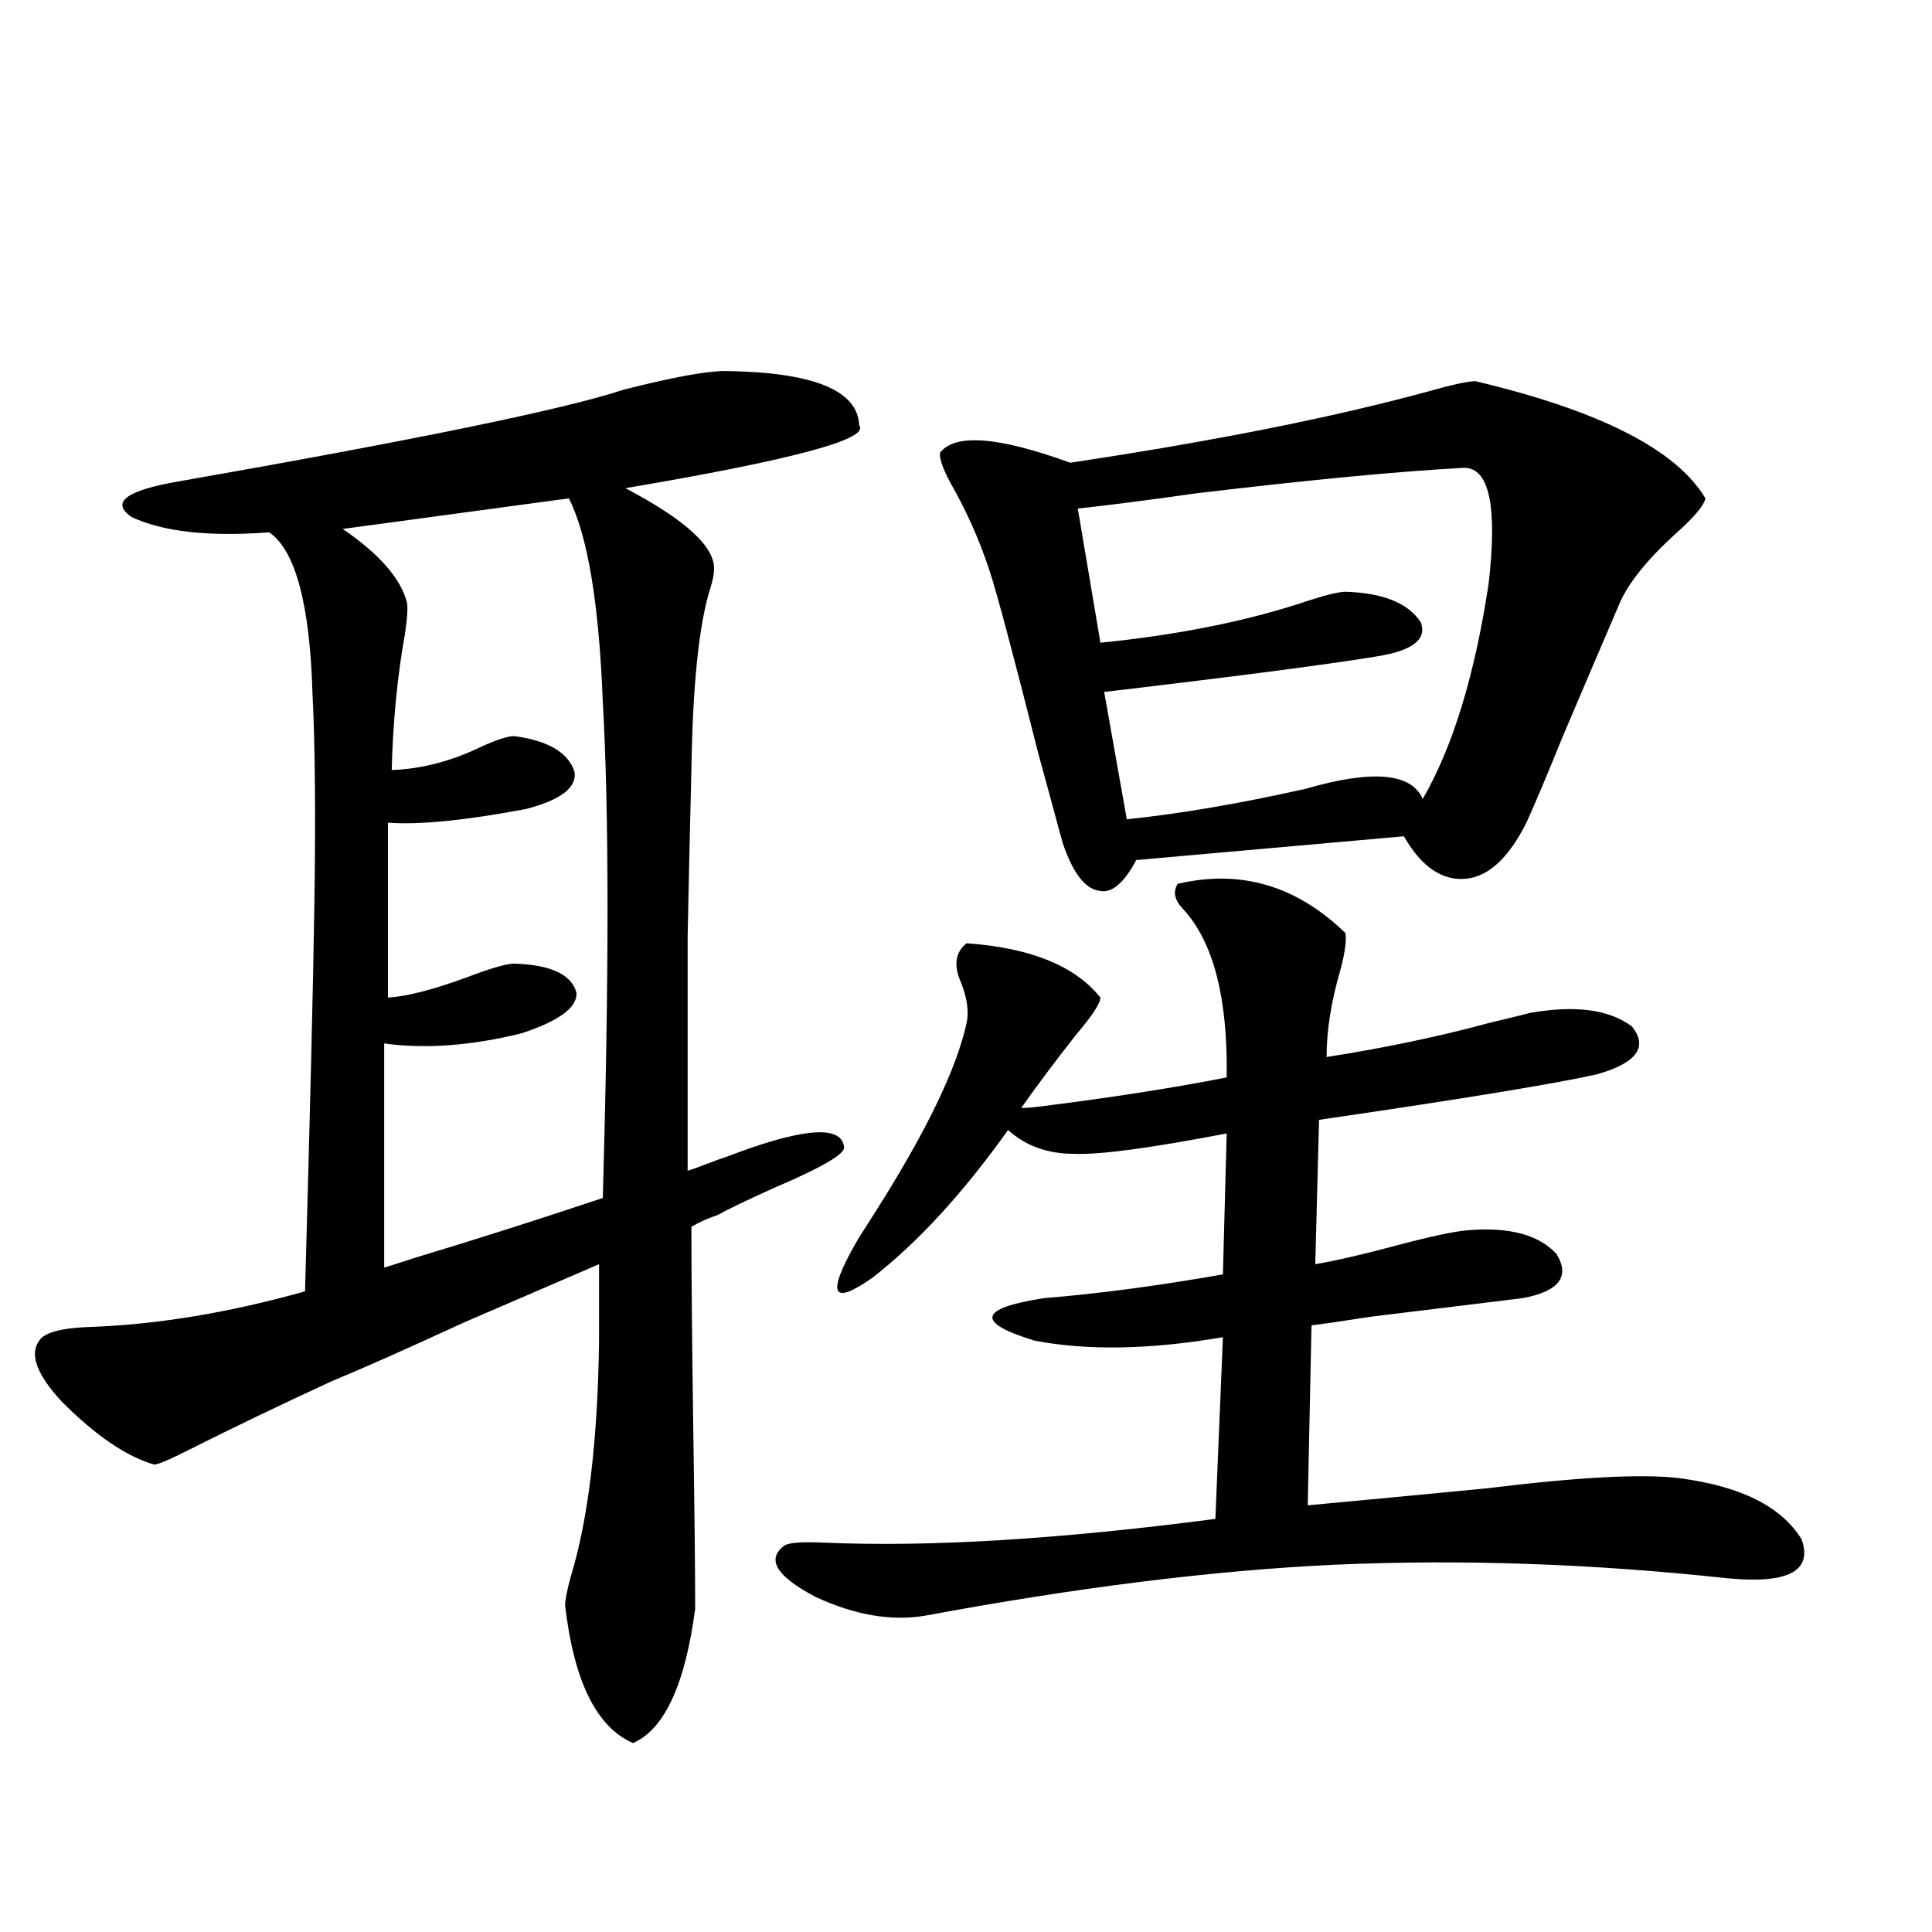<?xml version="1.0" encoding="utf-8"?>
<!-- Generator: Adobe Illustrator 16.0.0, SVG Export Plug-In . SVG Version: 6.00 Build 0)  -->
<!DOCTYPE svg PUBLIC "-//W3C//DTD SVG 1.1//EN" "http://www.w3.org/Graphics/SVG/1.1/DTD/svg11.dtd">
<svg version="1.1" id="图层_1" xmlns="http://www.w3.org/2000/svg" xmlns:xlink="http://www.w3.org/1999/xlink" x="0px" y="0px"
	 width="1000px" height="1000px" viewBox="0 0 1000 1000" enable-background="new 0 0 1000 1000" xml:space="preserve">
<path d="M375.43,598.973c39.664-15.229,60.151-16.987,61.462-5.273c0.641,3.516-11.387,10.547-36.097,21.094
	c-14.313,6.455-24.069,11.138-29.268,14.063c-5.213,1.758-9.756,3.818-13.658,6.152c0,24.033,0.32,59.189,0.976,105.469
	c0.641,42.188,0.976,72.949,0.976,92.285c-5.213,39.249-15.944,62.402-32.194,69.434c-18.871-8.212-30.578-31.942-35.121-71.191
	c0-2.925,0.976-7.91,2.927-14.941c9.101-29.883,13.979-70.601,14.634-122.168v-39.551c-14.969,6.455-38.048,16.411-69.267,29.883
	c-30.578,14.063-53.657,24.321-69.267,30.762c-26.676,12.305-51.065,24.033-73.169,35.156c-10.411,5.273-16.585,7.91-18.536,7.91
	c-14.313-4.092-30.243-14.941-47.804-32.52c-13.018-14.063-16.92-24.609-11.707-31.641c2.592-4.092,11.052-6.44,25.365-7.031
	c35.121-1.167,72.514-7.319,112.192-18.457c2.592-91.406,4.223-158.779,4.878-202.148c0.641-45.703,0.32-81.147-0.976-106.348
	c-1.311-46.87-8.78-74.995-22.438-84.375c-31.219,2.349-54.968-0.288-71.218-7.91c-11.066-7.607-2.927-13.76,24.39-18.457
	c123.564-21.67,200.315-37.49,230.238-47.461c25.365-6.44,42.926-9.668,52.682-9.668c45.518,0.591,68.611,9.971,69.267,28.125
	c5.854,7.031-34.48,17.881-120.973,32.52c31.219,16.411,46.493,30.474,45.853,42.188c0,2.349-0.655,5.576-1.951,9.668
	c-5.854,18.76-9.115,50.098-9.756,94.043c-0.655,25.2-1.311,53.916-1.951,86.133c0,15.244,0,32.231,0,50.977
	c0,15.82,0,39.263,0,70.313c1.951-0.576,5.198-1.758,9.756-3.516C370.217,600.73,373.479,599.563,375.43,598.973z M198.849,540.086
	v116.016c3.902-1.167,9.421-2.925,16.585-5.273c29.268-8.789,61.462-19.033,96.583-30.762c3.247-114.258,3.247-199.8,0-256.641
	c-1.951-50.977-7.805-86.133-17.561-105.469l-117.07,15.82c18.856,12.896,29.908,25.488,33.17,37.793
	c0.641,2.349,0.32,7.91-0.976,16.699c-3.902,21.685-6.188,45.127-6.829,70.313c15.609-0.576,31.219-4.683,46.828-12.305
	c7.805-3.516,13.323-5.273,16.585-5.273c17.561,2.349,27.957,8.501,31.219,18.457c1.296,8.213-7.164,14.653-25.365,19.336
	c-31.219,5.864-54.968,8.213-71.218,7.031v90.527c9.756-0.576,23.414-4.092,40.975-10.547c12.348-4.683,20.487-7.031,24.39-7.031
	c18.856,0.591,29.588,5.576,32.194,14.941c0.641,7.622-8.78,14.653-28.292,21.094C244.046,541.268,220.312,543.025,198.849,540.086z
	 M609.57,457.469c32.515-7.607,61.462,0.879,86.827,25.488c0.641,4.106-0.335,10.85-2.927,20.215
	c-4.558,15.82-6.829,30.474-6.829,43.945c29.908-4.683,57.88-10.547,83.9-17.578c9.756-2.334,16.905-4.092,21.463-5.273
	c23.414-4.092,40.975-1.758,52.682,7.031c8.445,10.547,2.592,18.76-17.561,24.609c-20.167,4.697-68.291,12.607-144.387,23.73
	l-1.951,74.707c10.396-1.758,24.39-4.971,41.95-9.668c17.561-4.683,29.908-7.319,37.072-7.91
	c21.463-1.758,36.737,2.349,45.853,12.305c7.149,11.729,1.296,19.336-17.561,22.852c-14.313,1.758-40.654,4.985-79.022,9.668
	c-14.969,2.349-25.045,3.818-30.243,4.395l-1.951,93.164c25.365-2.334,56.249-5.273,92.681-8.789
	c47.469-5.85,80.639-7.607,99.51-5.273c31.859,4.106,53.002,14.653,63.413,31.641c5.854,16.411-6.829,23.154-38.048,20.215
	c-70.242-7.607-138.213-9.956-203.897-7.031c-62.438,2.939-133.015,11.729-211.702,26.367c-17.561,2.926-36.432-0.302-56.584-9.668
	c-20.167-10.547-25.7-19.336-16.585-26.367c1.951-1.758,9.101-2.334,21.463-1.758c53.978,2.349,121.293-1.758,201.946-12.305
	l3.902-94.043c-37.728,6.455-70.242,7.031-97.559,1.758c-30.578-9.365-28.947-16.699,4.878-21.973
	c28.612-2.334,59.511-6.44,92.681-12.305l1.951-72.949c-39.679,7.622-66.02,11.138-79.022,10.547
	c-13.658,0-25.045-4.092-34.146-12.305c-23.414,32.822-46.828,58.311-70.242,76.465c-20.822,14.653-23.749,8.789-8.78-17.578
	c1.296-2.334,4.223-7.031,8.78-14.063c27.316-42.764,43.566-76.162,48.779-100.195c1.296-5.85,0.32-12.881-2.927-21.094
	c-3.902-8.789-2.927-15.518,2.927-20.215c33.17,2.349,56.249,11.729,69.267,28.125c0,2.939-4.237,9.38-12.683,19.336
	c-11.066,14.063-20.487,26.67-28.292,37.793c2.592,0,6.174-0.288,10.731-0.879c37.072-4.683,68.932-9.668,95.607-14.941
	c0.641-41.006-6.829-70.01-22.438-87.012C607.939,465.97,606.964,461.575,609.57,457.469z M763.713,197.313
	c64.389,15.244,104.053,35.459,119.021,60.645c-0.655,3.516-5.533,9.38-14.634,17.578c-15.609,14.063-25.7,26.67-30.243,37.793
	c-7.805,18.169-17.561,41.021-29.268,68.555c-7.805,19.336-13.993,33.989-18.536,43.945c-9.115,18.169-19.512,27.837-31.219,29.004
	c-12.362,1.182-23.094-6.152-32.194-21.973l-138.533,12.305c-6.509,12.305-13.018,17.578-19.512,15.82
	c-7.164-1.167-13.338-9.365-18.536-24.609c-1.311-4.683-5.533-20.215-12.683-46.582c-13.018-51.553-21.463-83.193-25.365-94.922
	c-5.213-15.82-12.042-31.05-20.487-45.703c-3.902-7.607-5.533-12.593-4.878-14.941c7.805-9.956,30.243-8.198,67.315,5.273
	c74.145-11.123,135.927-23.428,185.361-36.914C751.671,199.07,759.811,197.313,763.713,197.313z M757.859,242.137
	c-33.17,1.758-79.357,6.152-138.533,13.184c-24.725,3.516-45.212,6.152-61.462,7.91l11.707,69.434
	c40.975-4.092,77.071-11.426,108.29-21.973c9.101-2.925,15.274-4.395,18.536-4.395c19.512,0.591,32.515,5.864,39.023,15.82
	c3.247,8.789-4.237,14.653-22.438,17.578c-24.725,4.106-71.873,10.259-141.46,18.457l11.707,65.918
	c27.957-2.925,58.855-8.198,92.681-15.82c34.466-9.956,54.633-8.198,60.486,5.273c15.609-26.943,26.981-64.16,34.146-111.621
	C775.085,262.063,770.862,242.137,757.859,242.137z"/>
</svg>
